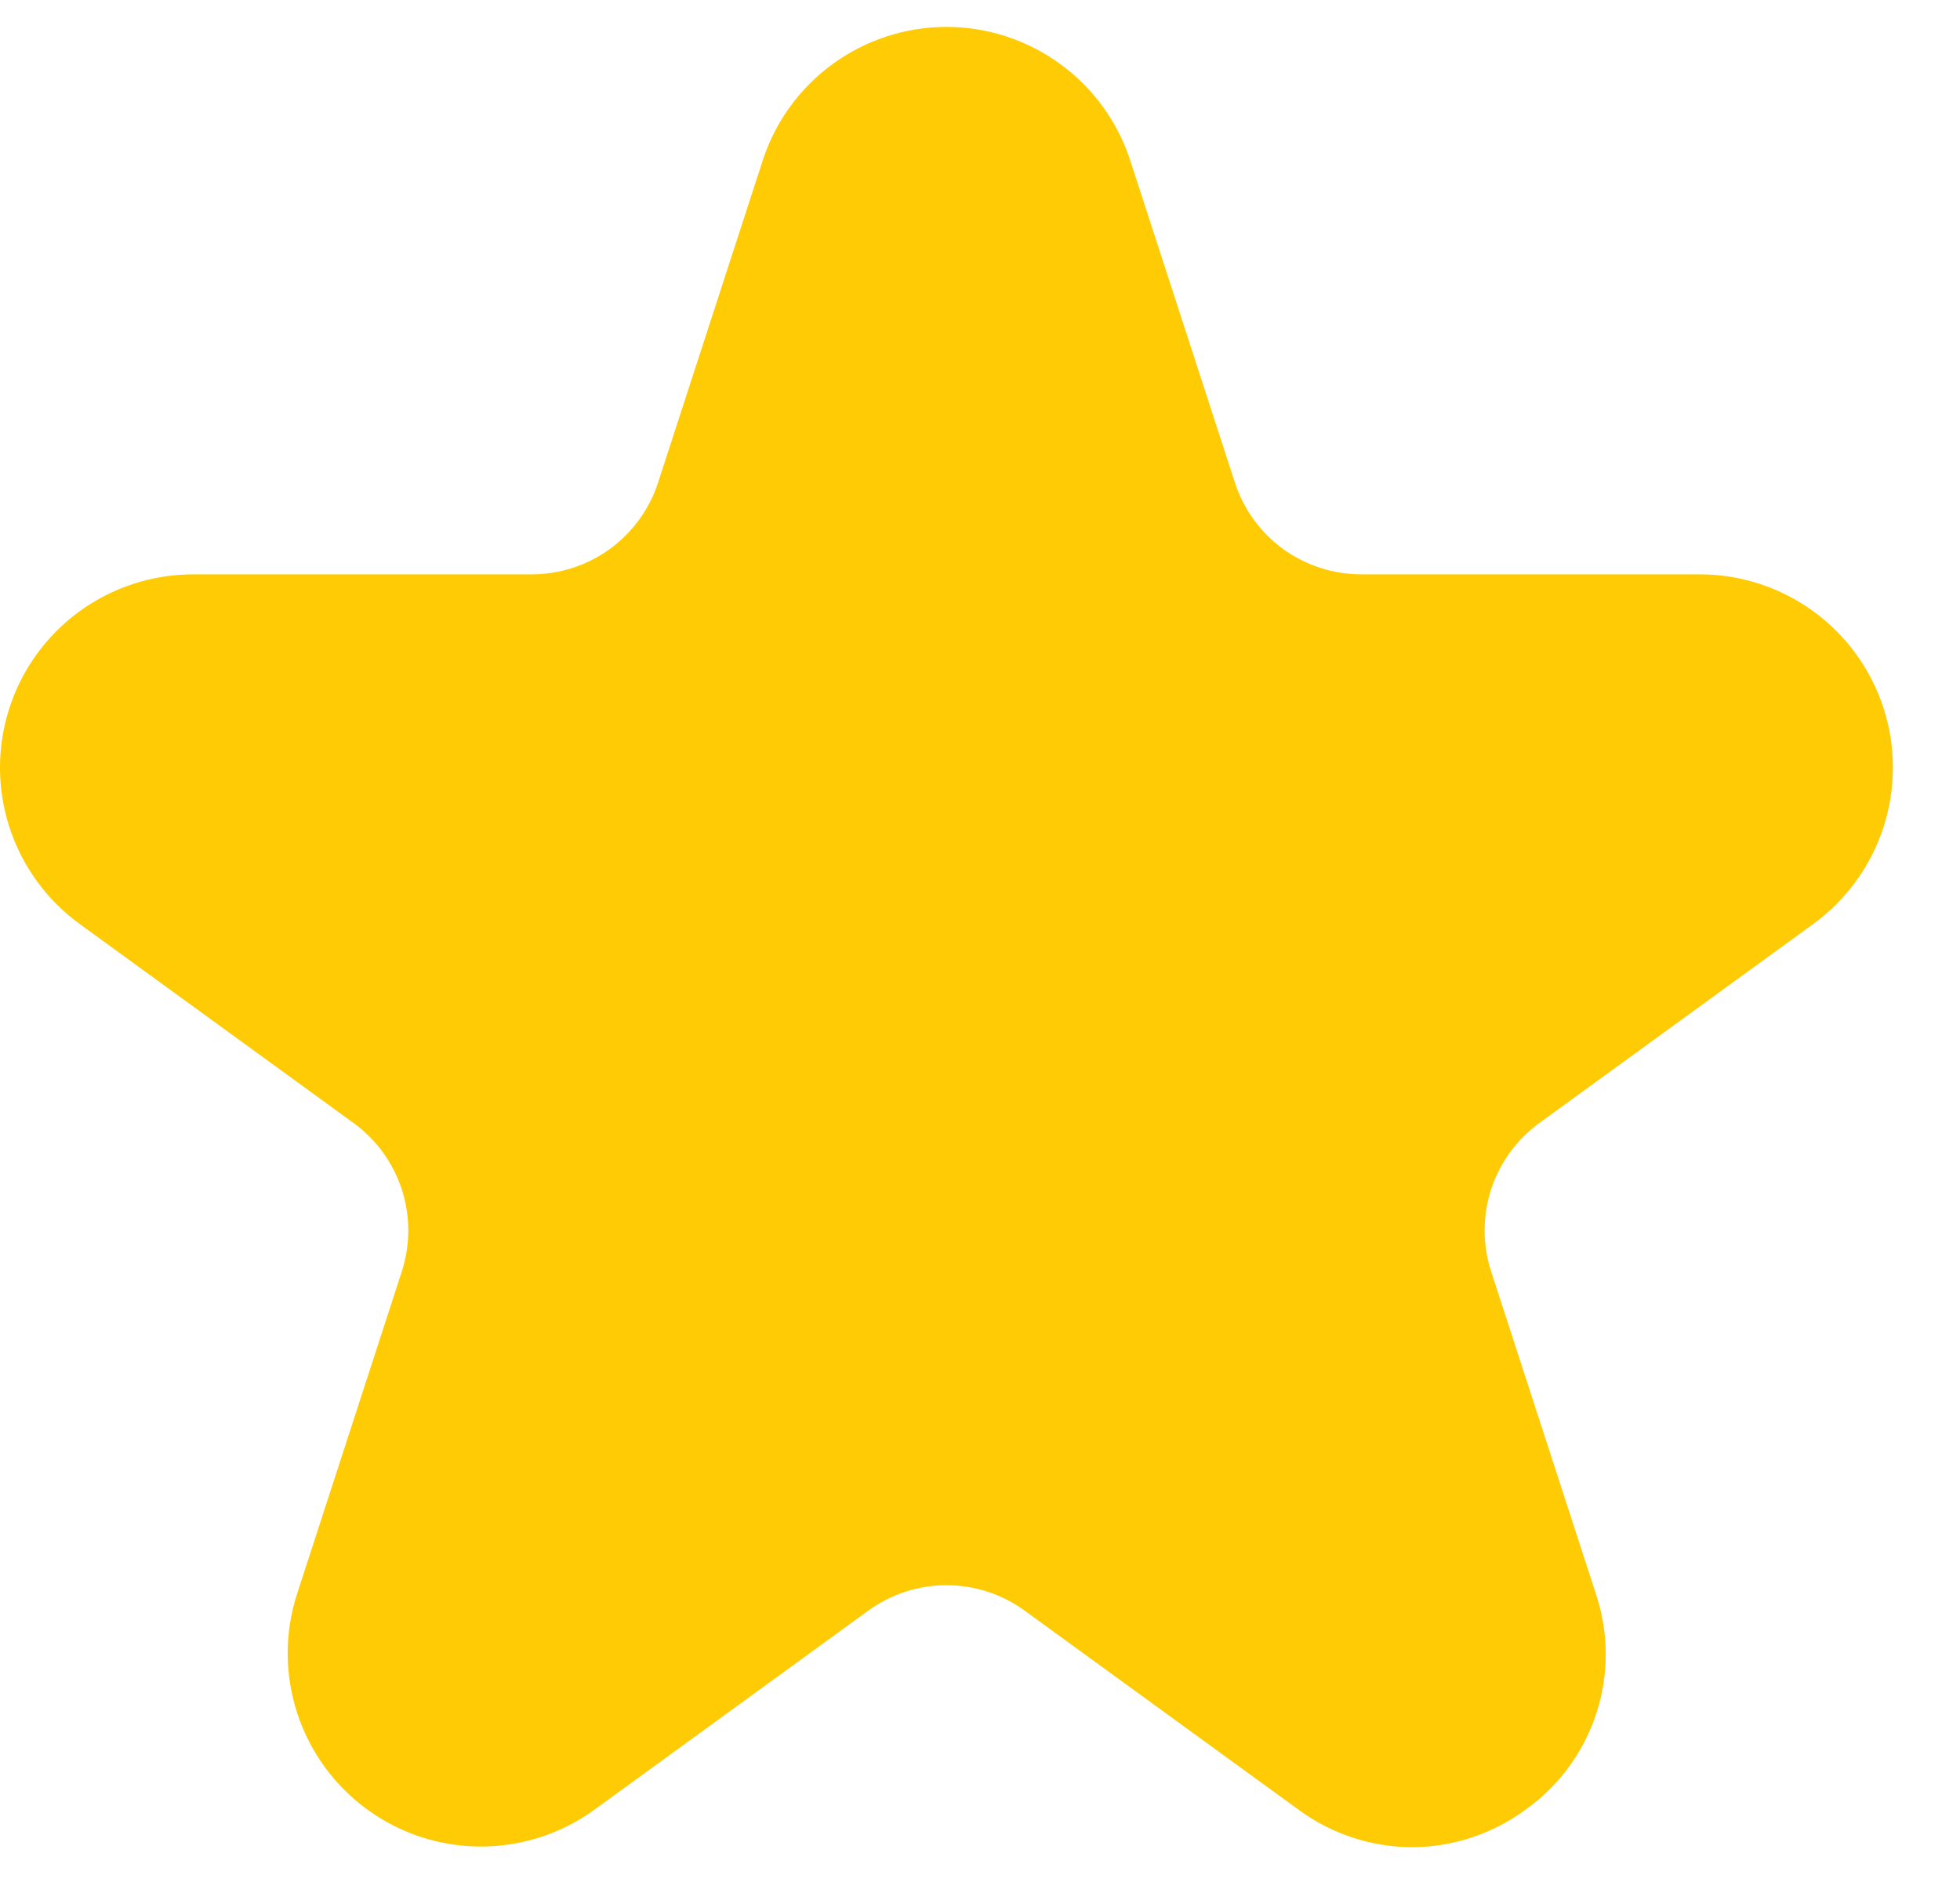 <svg width="29" height="28" viewBox="0 0 29 28" fill="none" xmlns="http://www.w3.org/2000/svg">
<path d="M20.892 27.325C20.287 27.323 19.698 27.128 19.211 26.769L15.161 23.826C14.825 23.581 14.42 23.449 14.004 23.449C13.588 23.449 13.182 23.581 12.846 23.826L8.796 26.769C8.308 27.124 7.72 27.315 7.116 27.315C6.512 27.315 5.924 27.124 5.436 26.769C4.947 26.414 4.584 25.914 4.397 25.34C4.21 24.765 4.21 24.147 4.397 23.573L5.944 18.812C6.073 18.416 6.073 17.99 5.945 17.594C5.816 17.199 5.566 16.854 5.228 16.61L1.179 13.668C0.69 13.313 0.327 12.812 0.14 12.238C-0.047 11.664 -0.047 11.045 0.14 10.471C0.326 9.897 0.69 9.397 1.178 9.042C1.667 8.687 2.255 8.496 2.859 8.496H7.865C8.281 8.496 8.687 8.365 9.023 8.121C9.36 7.876 9.61 7.531 9.738 7.135L11.285 2.374C11.471 1.8 11.835 1.299 12.323 0.945C12.812 0.59 13.4 0.398 14.004 0.398C14.607 0.398 15.196 0.59 15.684 0.945C16.173 1.299 16.536 1.8 16.723 2.374L18.27 7.135C18.398 7.531 18.648 7.876 18.984 8.121C19.321 8.365 19.727 8.496 20.142 8.496H25.149C25.752 8.496 26.34 8.687 26.829 9.042C27.317 9.397 27.681 9.897 27.867 10.471C28.054 11.045 28.054 11.664 27.867 12.238C27.681 12.812 27.317 13.313 26.829 13.668L22.779 16.61C22.442 16.854 22.191 17.199 22.062 17.594C21.934 17.99 21.934 18.416 22.064 18.812L23.611 23.573C23.804 24.146 23.808 24.767 23.62 25.343C23.433 25.918 23.066 26.419 22.572 26.769C22.085 27.128 21.497 27.323 20.892 27.325Z" fill="#FFCB05"/>
</svg>

